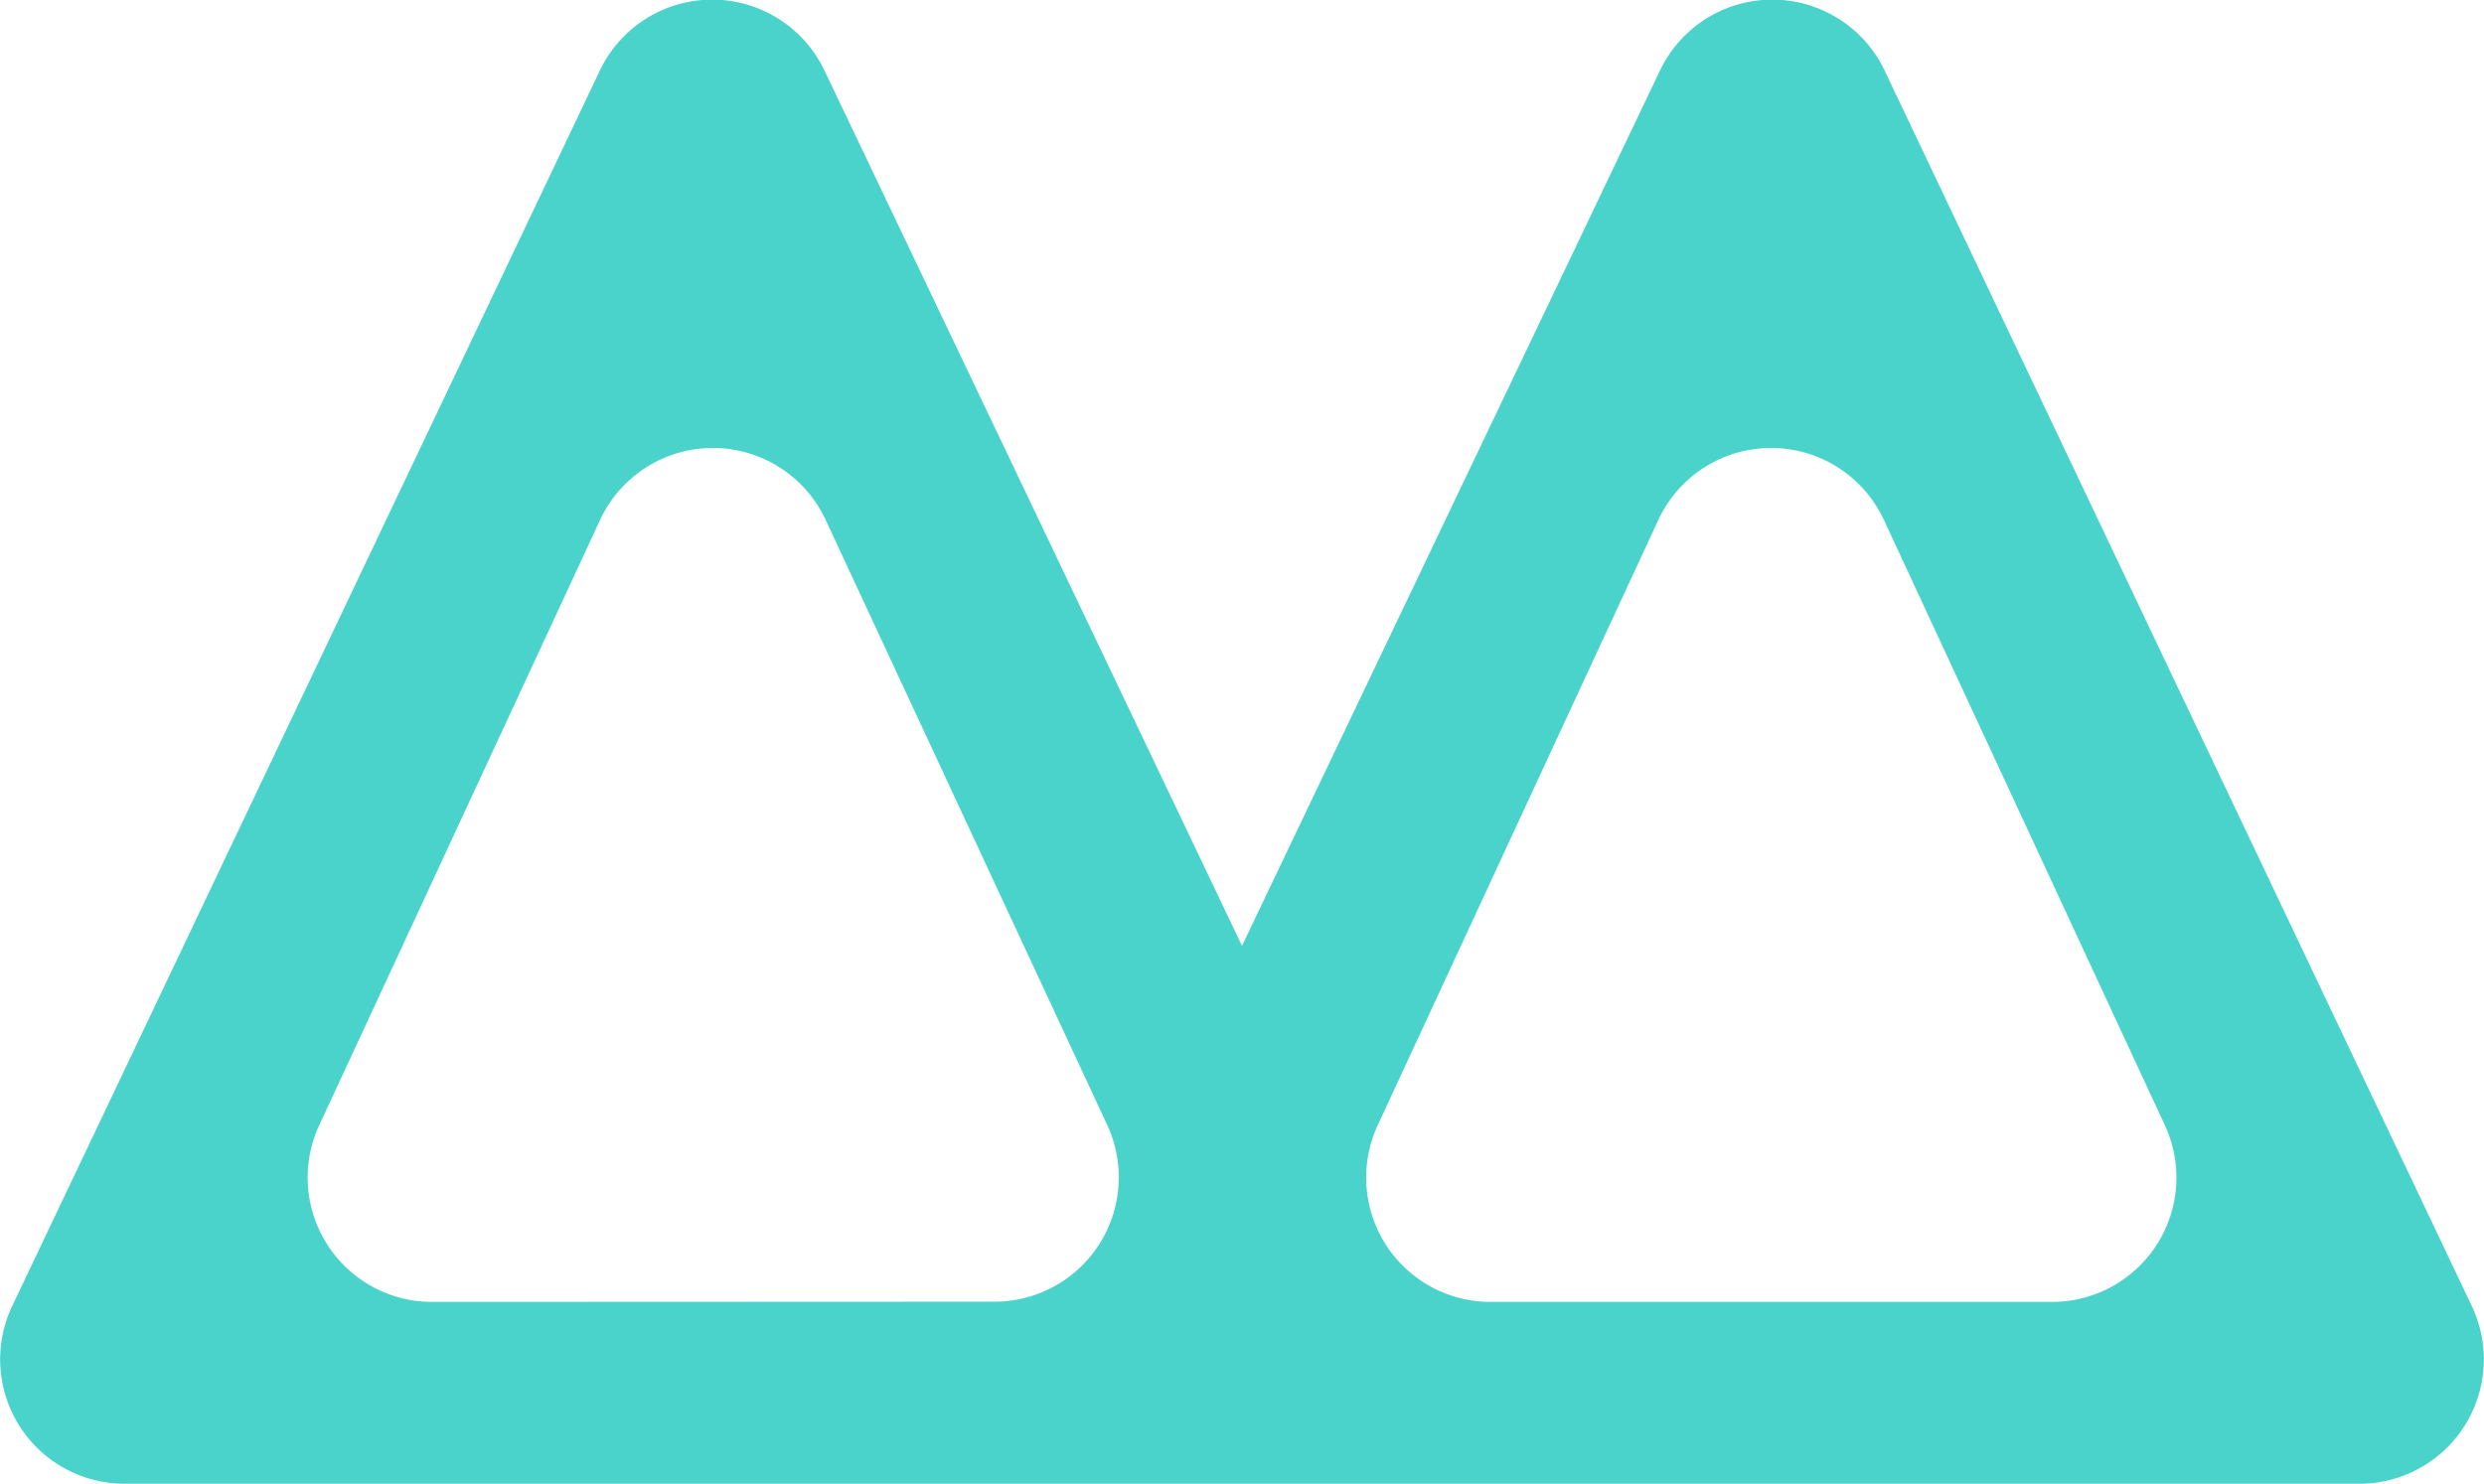 <svg xmlns="http://www.w3.org/2000/svg" viewBox="0 0 105.44 63"><defs><style>.cls-1{fill:#49d3cb}</style></defs><title>Moi-icon-m_logo</title><g id="Layer_2" data-name="Layer 2"><path class="cls-1" d="M104.92 55.45L80 3a5.28 5.28 0 0 0-9.54 0L52.72 40.16 35 3a5.28 5.28 0 0 0-9.54 0L.52 55.45A5.28 5.28 0 0 0 5.29 63h94.87a5.28 5.28 0 0 0 4.76-7.55zm-86.58-.17a5.28 5.28 0 0 1-4.79-7.5l11.92-25.7a5.28 5.28 0 0 1 9.58 0L47 47.77a5.28 5.28 0 0 1-4.79 7.5zm68.75 0H63.27a5.28 5.28 0 0 1-4.79-7.5l11.91-25.7a5.28 5.28 0 0 1 9.58 0l11.92 25.69a5.28 5.28 0 0 1-4.79 7.51z" id="Layer_1-2" data-name="Layer 1"/></g></svg>